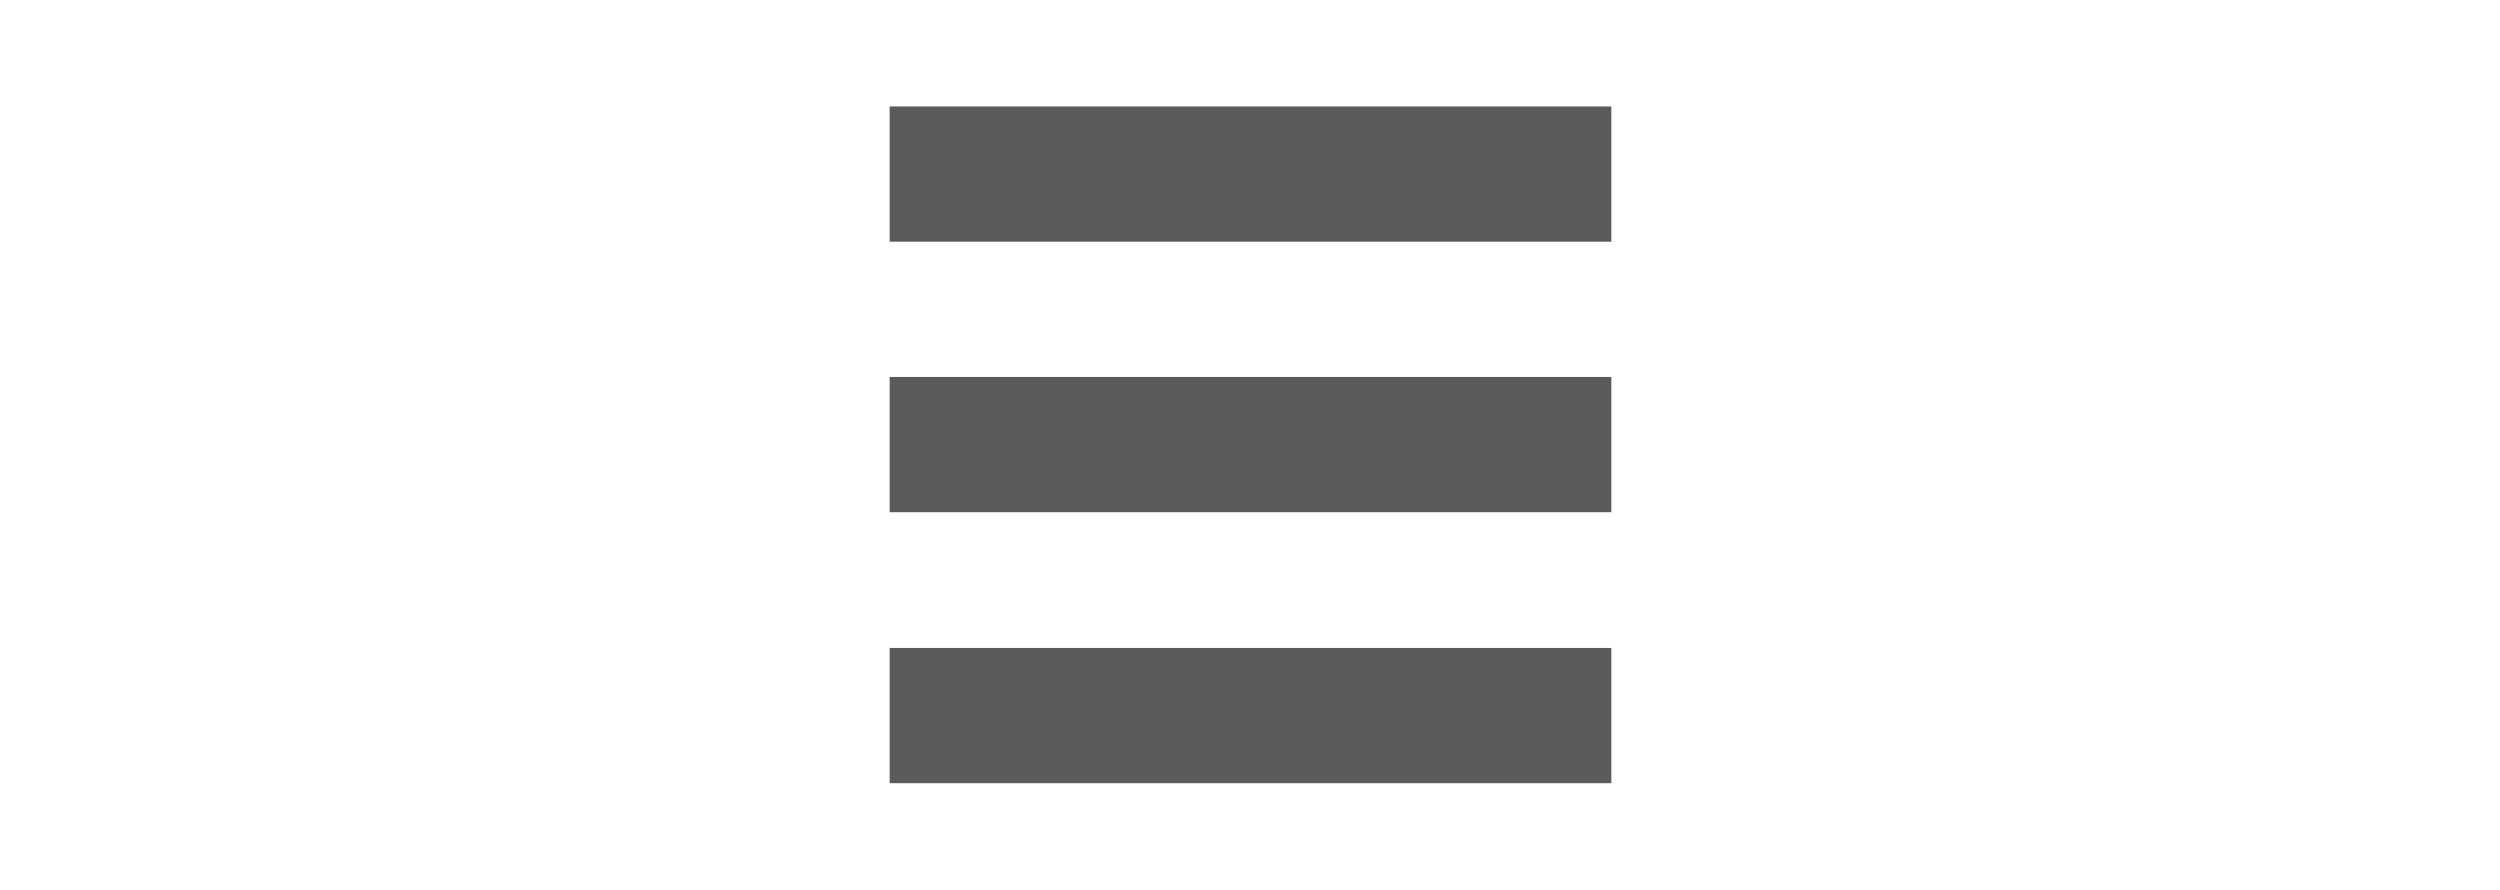 <?xml version="1.0" encoding="utf-8"?>
<!-- Generator: Adobe Illustrator 27.4.1, SVG Export Plug-In . SVG Version: 6.00 Build 0)  -->
<svg version="1.1" id="_x32_" xmlns="http://www.w3.org/2000/svg" xmlns:xlink="http://www.w3.org/1999/xlink" x="0px" y="0px"
	 viewBox="0 0 512 182.2" style="enable-background:new 0 0 512 182.2;" xml:space="preserve">
<style type="text/css">
	.st0{fill:#5B5B5B;}
</style>
<g>
	<rect x="182.2" y="21.8" class="st0" width="147.8" height="27.7"/>
	<rect x="182.2" y="77.2" class="st0" width="147.8" height="27.7"/>
	<rect x="182.2" y="132.7" class="st0" width="147.8" height="27.7"/>
</g>
</svg>
